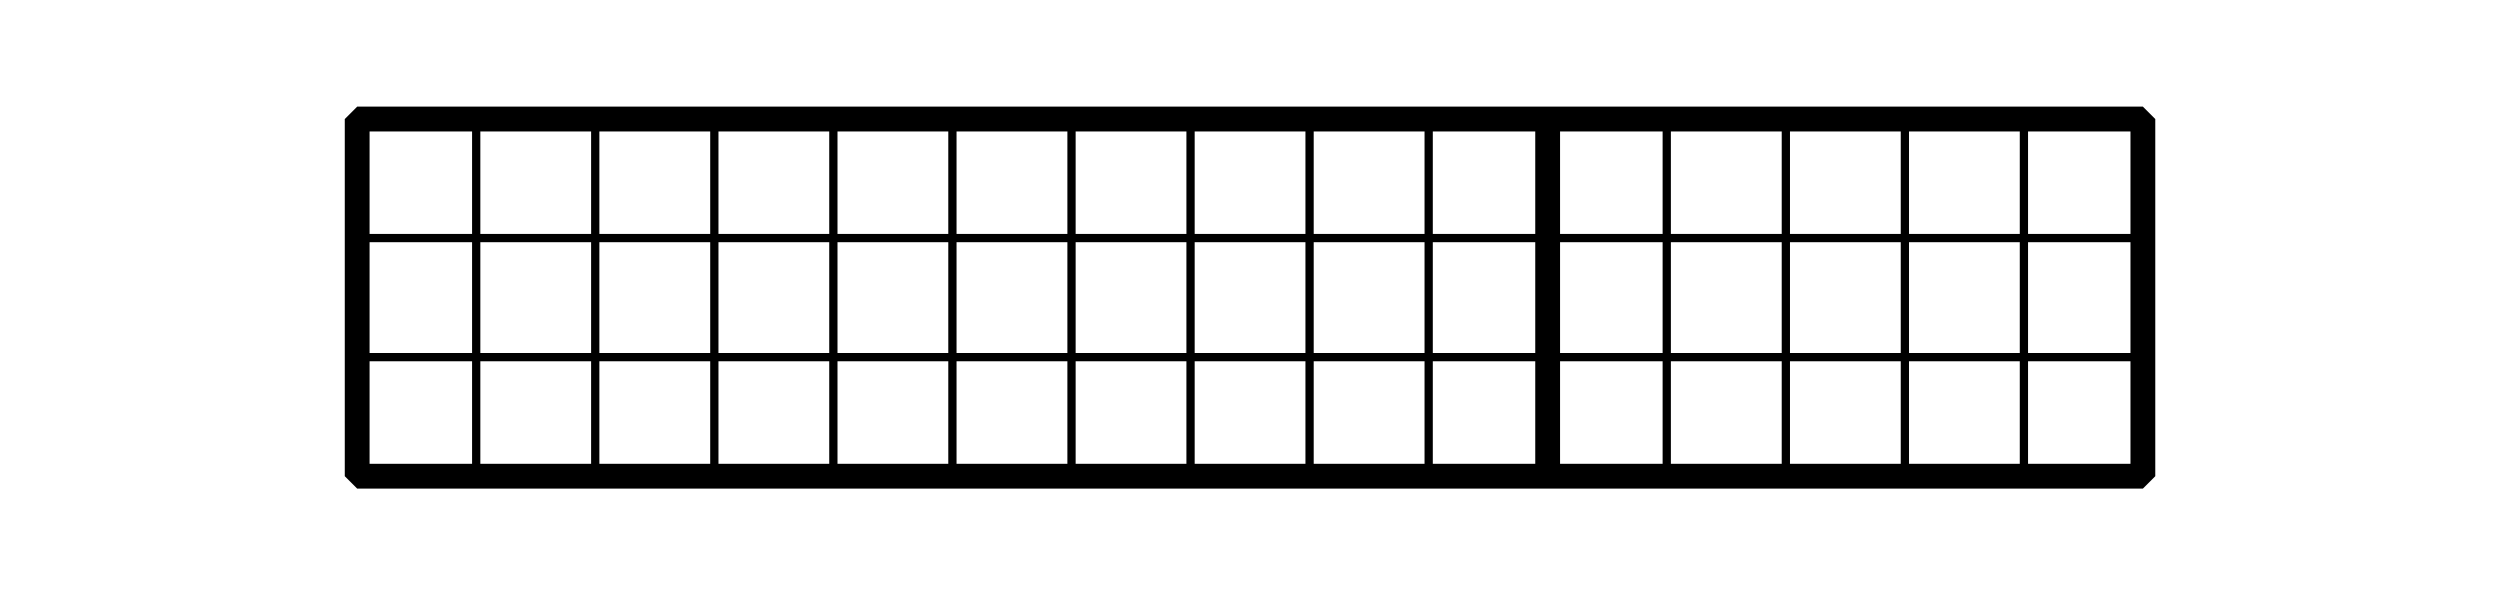 <?xml version='1.0' encoding='UTF-8'?>
<!-- This file was generated by dvisvgm 2.1.3 -->
<svg height='36pt' version='1.1' viewBox='-72 -72 151.2 36' width='151.2pt' xmlns='http://www.w3.org/2000/svg' xmlns:xlink='http://www.w3.org/1999/xlink'>
<defs>
<clipPath id='clip1'>
<path d='M-72 -36V-72H79.203V-36ZM79.203 -72'/>
</clipPath>
</defs>
<g id='page1'>
<path clip-path='url(#clip1)' d='M-50.398 -43.199H57.601M-50.398 -50.402H57.601M-50.398 -57.602H57.601M-50.398 -64.793H57.601M-50.398 -43.199V-64.801M-43.199 -43.199V-64.801M-36 -43.199V-64.801M-28.797 -43.199V-64.801M-21.598 -43.199V-64.801M-14.398 -43.199V-64.801M-7.195 -43.199V-64.801M0.004 -43.199V-64.801M7.203 -43.199V-64.801M14.406 -43.199V-64.801M21.605 -43.199V-64.801M28.805 -43.199V-64.801M36.008 -43.199V-64.801M43.207 -43.199V-64.801M50.406 -43.199V-64.801M57.597 -43.199V-64.801' fill='none' stroke='#000000' stroke-linejoin='bevel' stroke-miterlimit='10.037' stroke-width='0.5'/>
<path clip-path='url(#clip1)' d='M-50.398 -43.199V-64.801H57.601V-43.199Z' fill='none' stroke='#000000' stroke-linejoin='bevel' stroke-miterlimit='10.037' stroke-width='1.5'/>
<path clip-path='url(#clip1)' d='M21.602 -43.199V-64.801' fill='none' stroke='#000000' stroke-linejoin='bevel' stroke-miterlimit='10.037' stroke-width='1.5'/>
</g>
</svg>